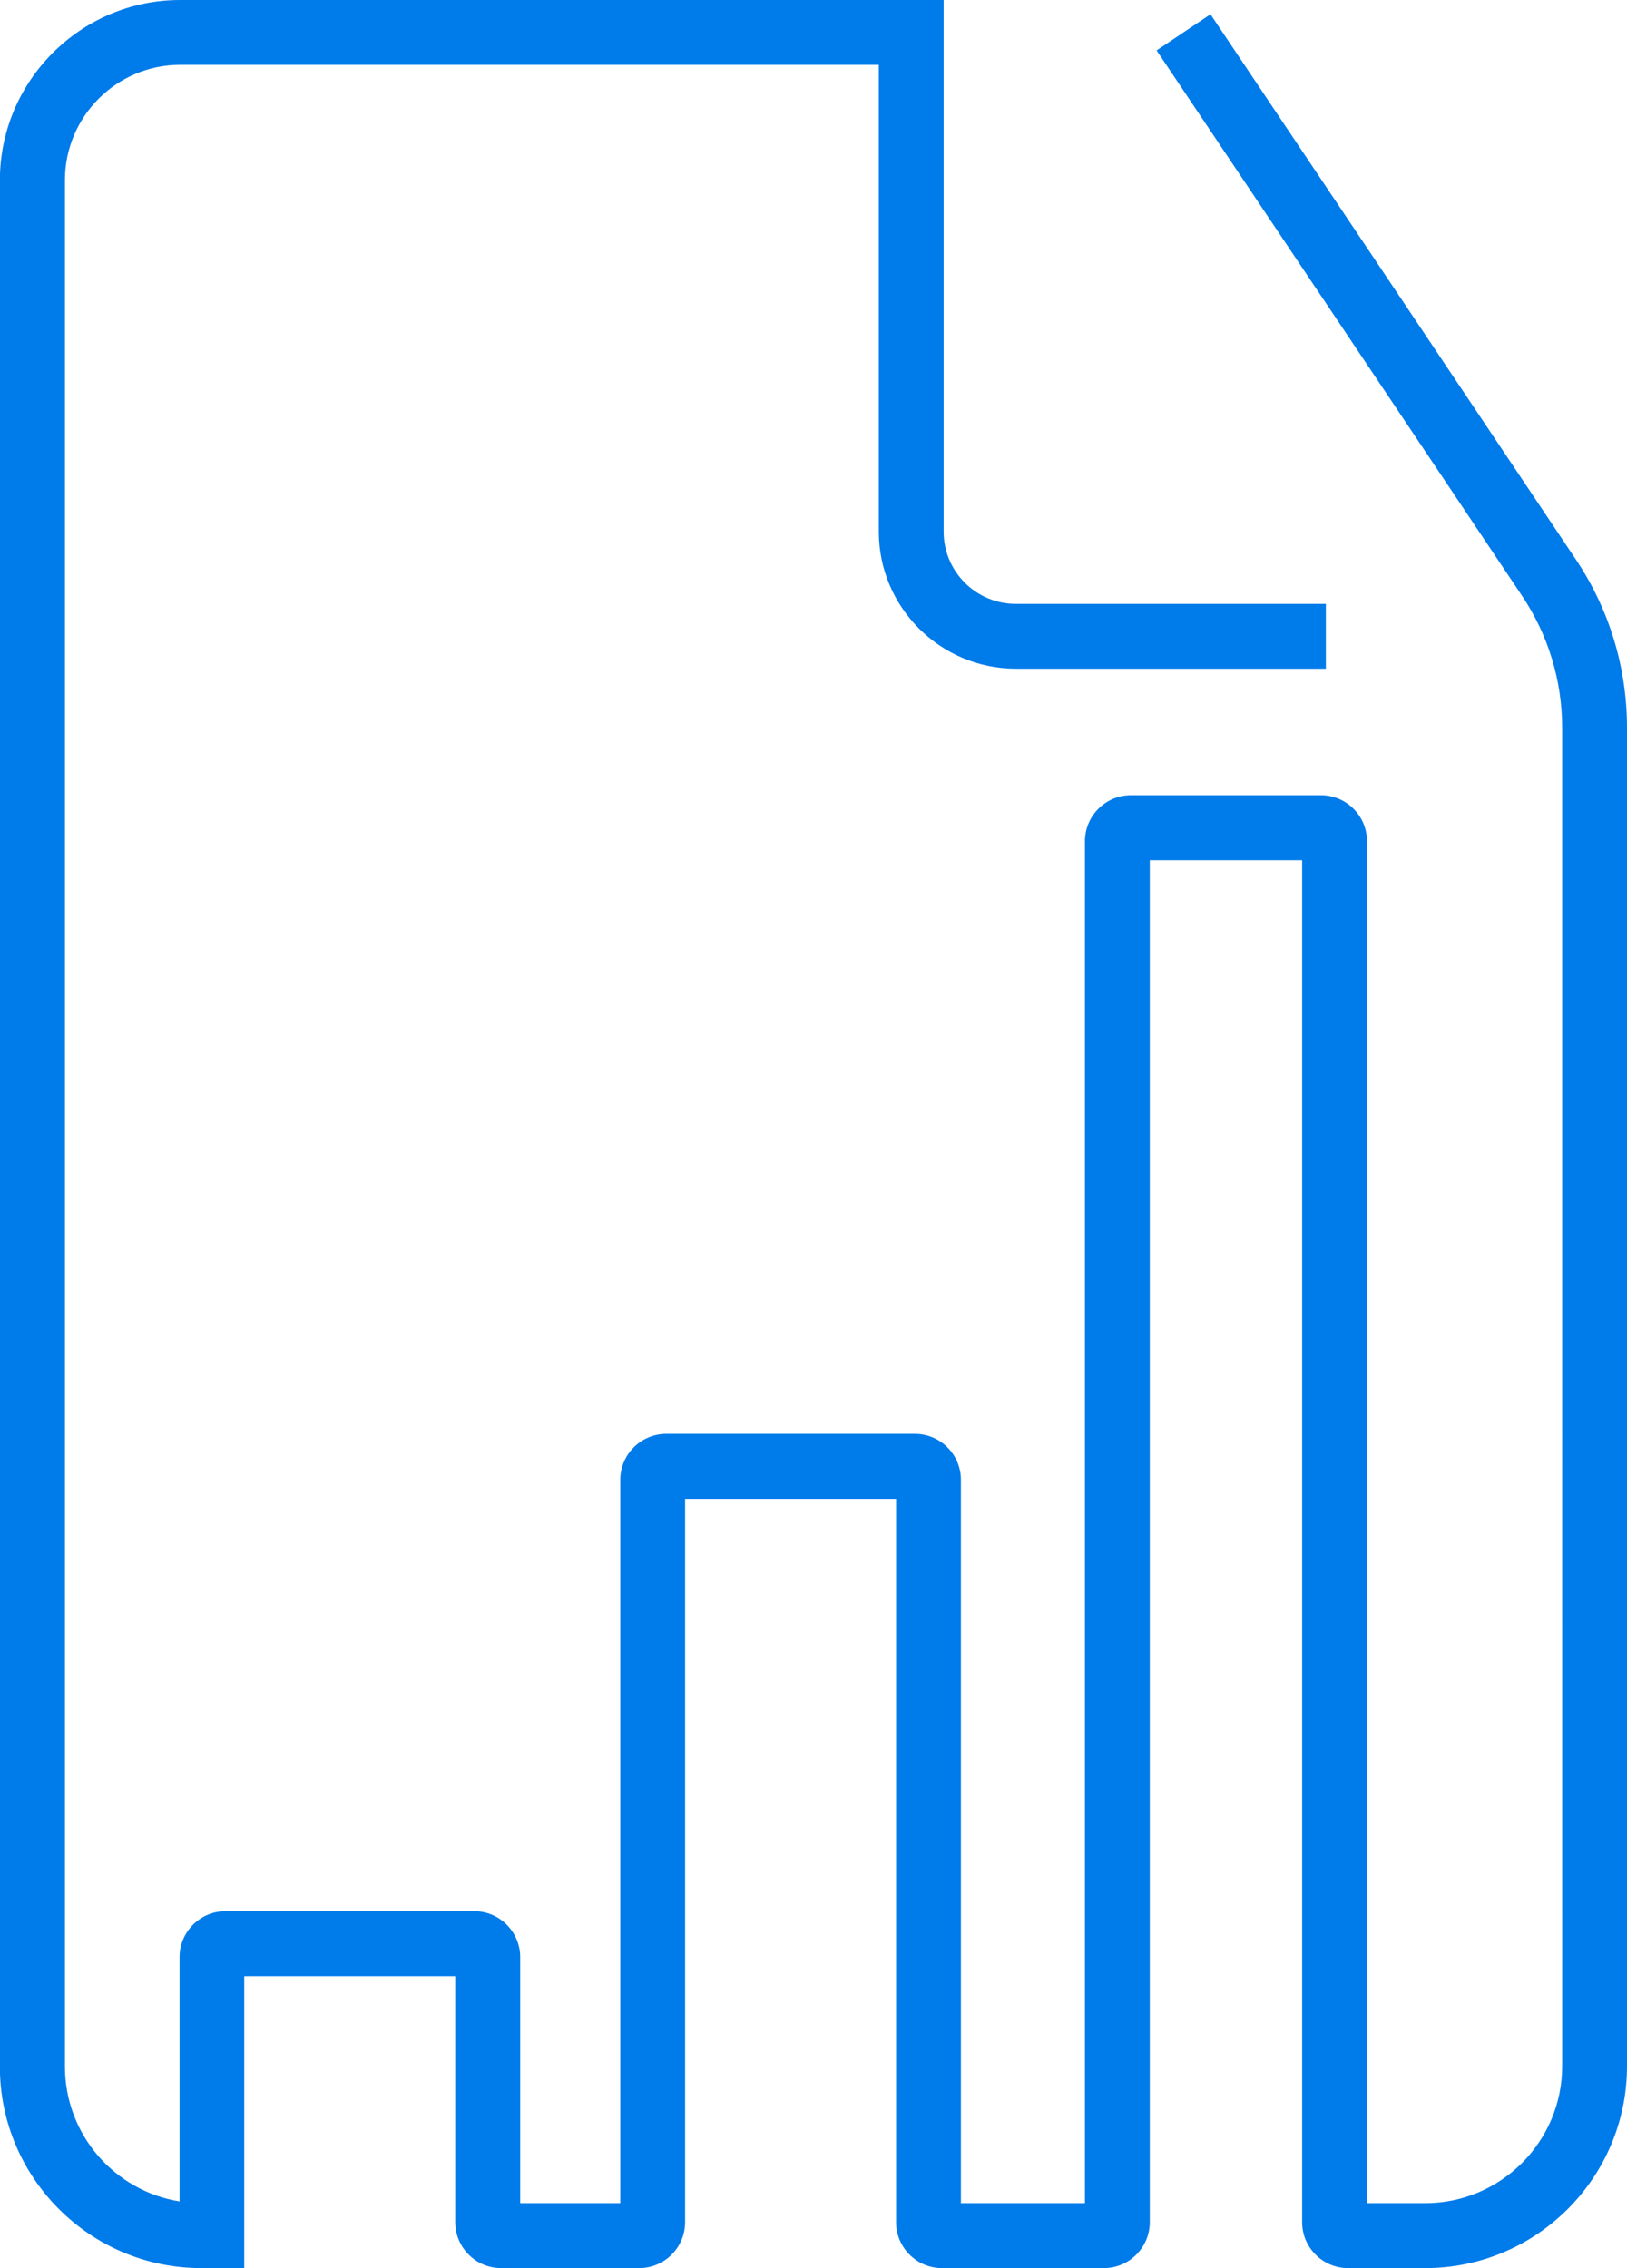 <?xml version="1.0" encoding="UTF-8"?>
<svg id="Camada_1" data-name="Camada 1" xmlns="http://www.w3.org/2000/svg" xmlns:xlink="http://www.w3.org/1999/xlink" viewBox="0 0 131.02 182.65">
  <defs>
    <style>
      .cls-1 {
        fill: none;
      }

      .cls-1, .cls-2 {
        stroke-width: 0px;
      }

      .cls-2 {
        fill: #007bea;
      }
    </style>
    <clipPath id="clippath">
      <rect class="cls-1" x="-372.28" y="961.07" width="1279.5" height="377.95"/>
    </clipPath>
  </defs>
  <path class="cls-2" d="M114.77,182.65h-6.21c-2.04,0-3.7-1.66-3.7-3.7v-109.68h-12.27v109.68c0,2.04-1.66,3.7-3.7,3.7h-13.03c-2.04,0-3.7-1.66-3.7-3.7v-58.25h-16.99v58.25c0,2.04-1.66,3.7-3.7,3.7h-11.11c-2.04,0-3.7-1.66-3.7-3.7v-19.81h-16.99v23.51h-3.46c-8.94,0-16.22-7.27-16.22-16.22V14.51C0,6.51,6.51,0,14.51,0h61.48v42.82c0,3.2,2.6,5.81,5.81,5.81h24.97v5.22h-24.97c-6.08,0-11.03-4.95-11.03-11.03V5.22H14.51c-5.12,0-9.28,4.17-9.28,9.28v151.93c0,5.46,4,10.01,9.23,10.85v-19.67c0-2.04,1.66-3.7,3.7-3.7h20.03c2.04,0,3.7,1.66,3.7,3.7v19.81h8.06v-58.25c0-2.04,1.66-3.7,3.7-3.7h20.03c2.04,0,3.7,1.66,3.7,3.7v58.25h9.99v-109.68c0-2.04,1.66-3.7,3.7-3.7h15.3c2.05,0,3.71,1.66,3.71,3.7v109.68h4.69c6.08,0,11.03-4.95,11.03-11.03V58.62c0-3.81-1.12-7.49-3.24-10.65L93.14,4.06l4.34-2.91,29.42,43.9c2.7,4.03,4.12,8.71,4.12,13.56v107.79c0,8.96-7.29,16.25-16.25,16.25Z"/>
</svg>